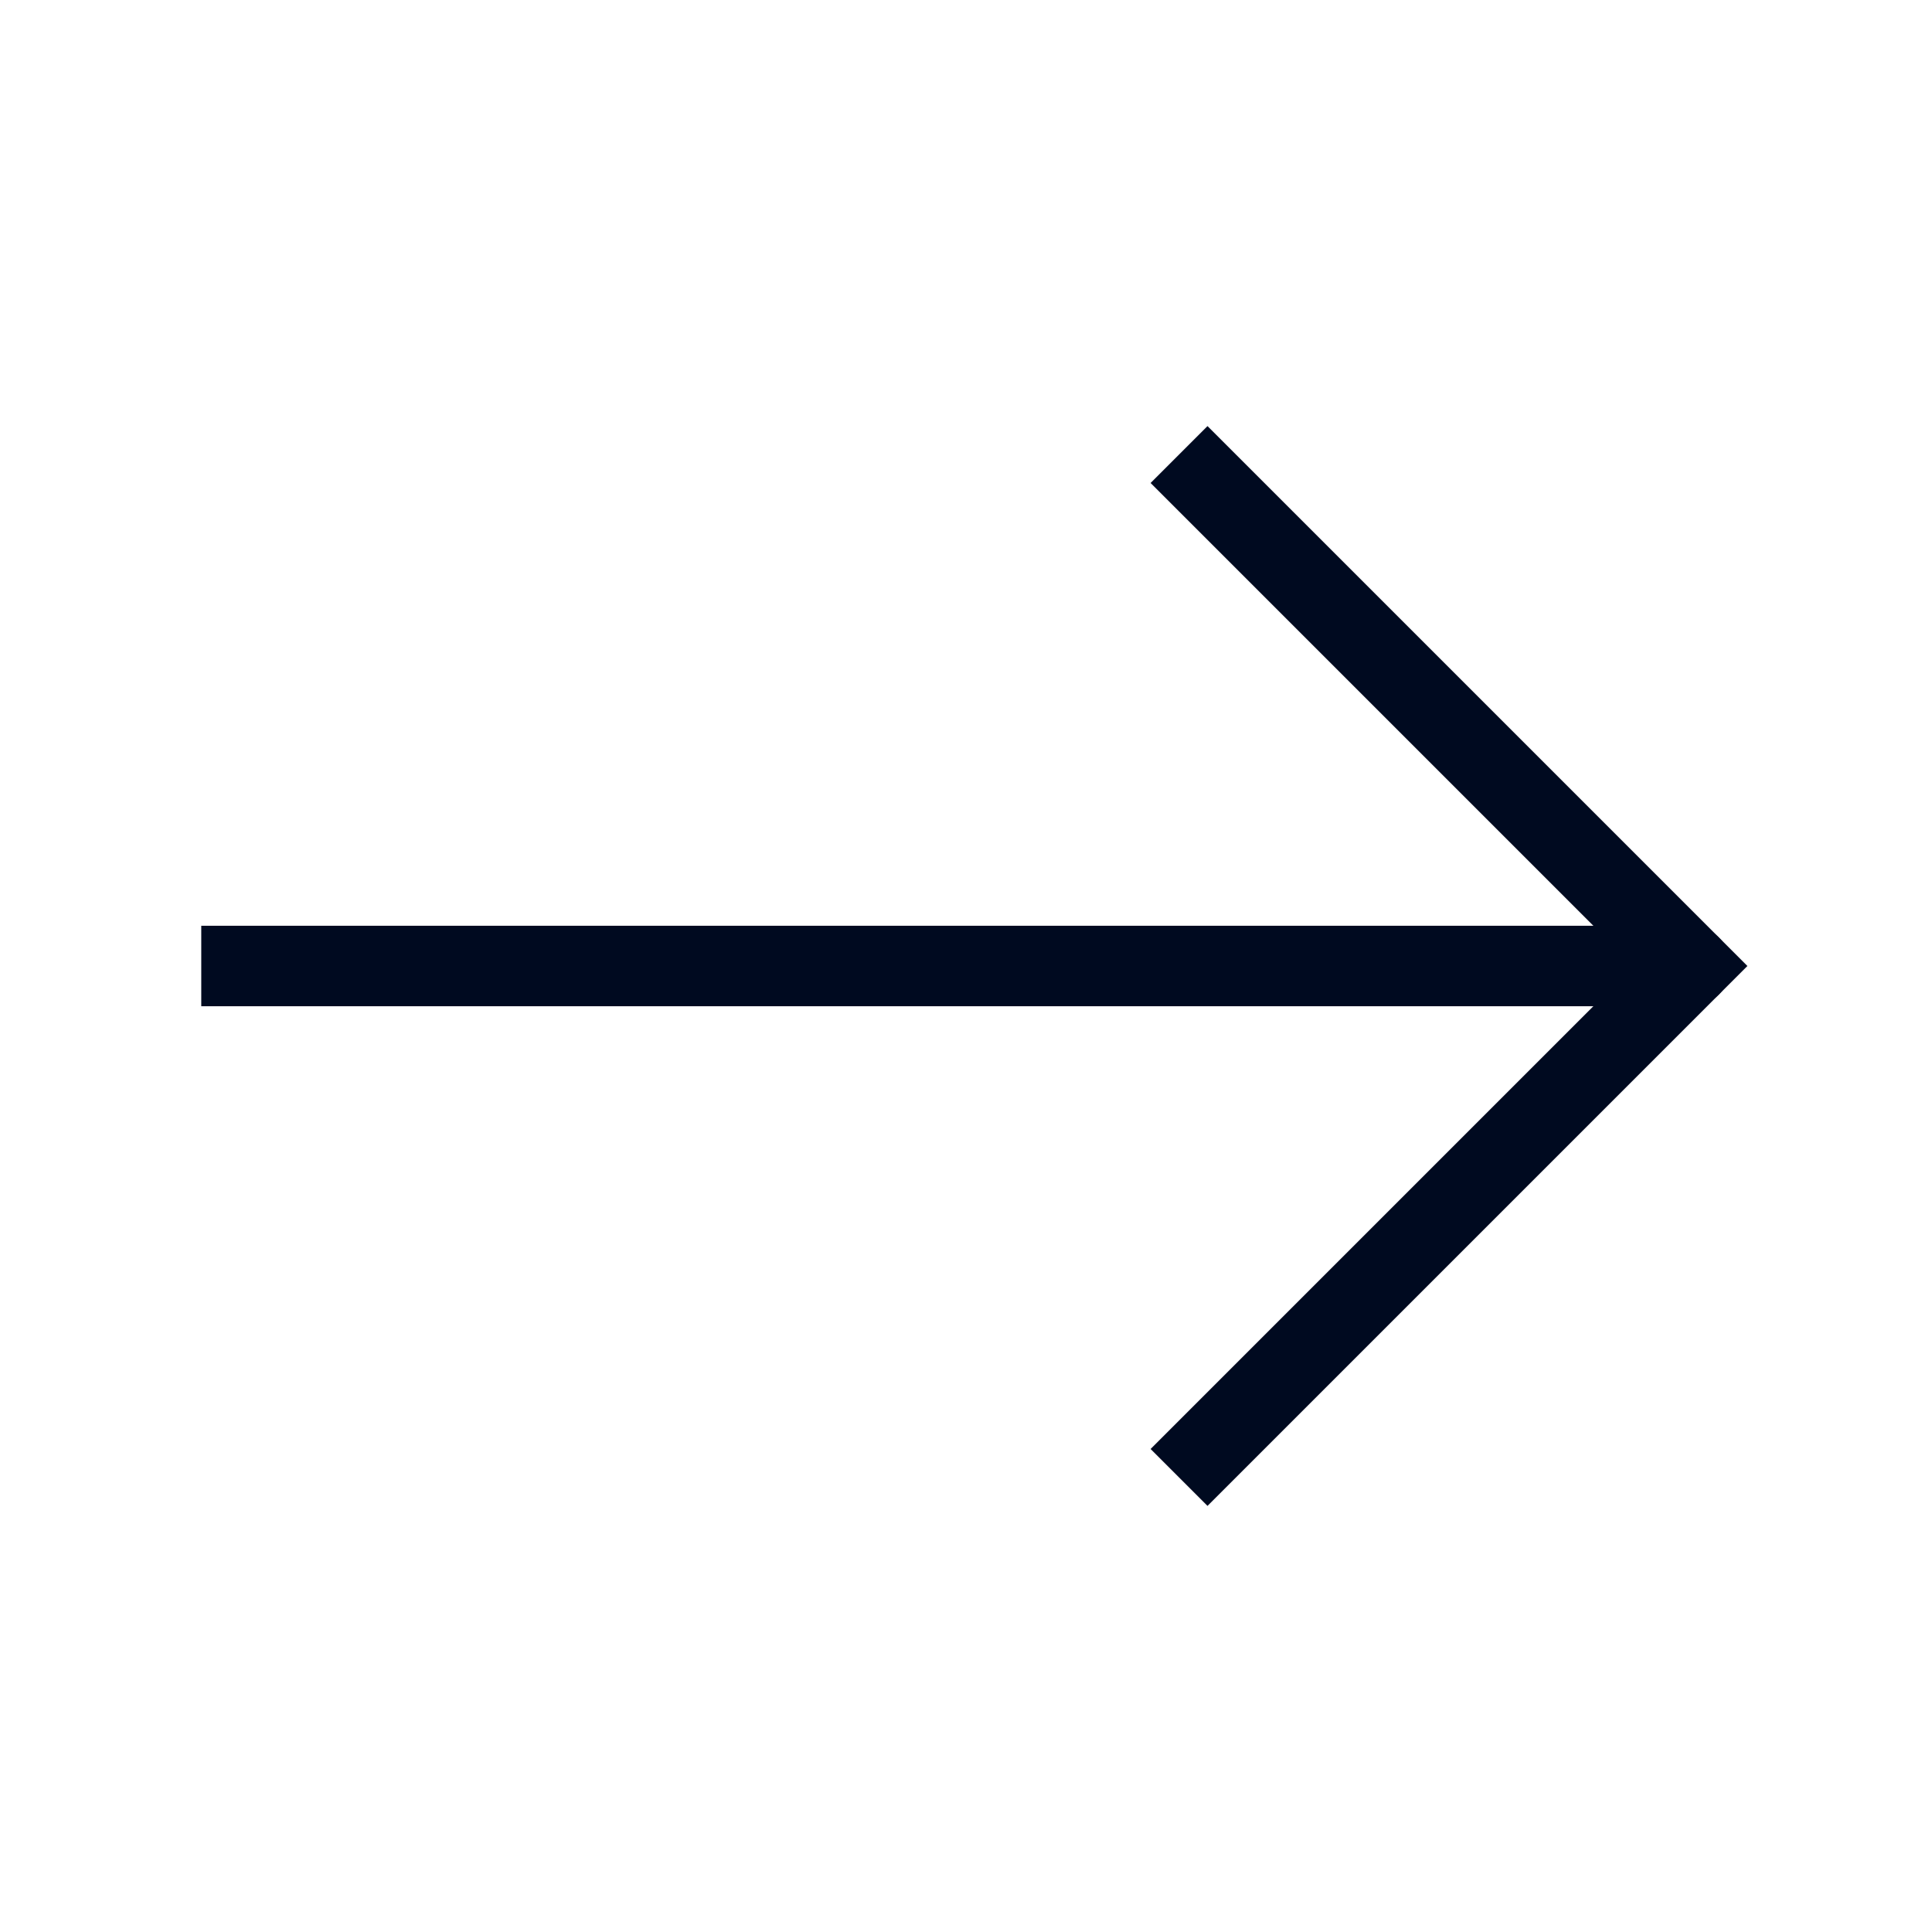 <svg xmlns="http://www.w3.org/2000/svg" width="26" height="26" viewBox="0 0 26 26" fill="none"><g clip-path="url(#clip0_5615_2339)"><path d="M16.25 19.5L22.75 13L16.25 6.5" stroke="#000A20" stroke-width="1.083" stroke-linecap="square"></path><path d="M3.25 13L21.667 13" stroke="#000A20" stroke-width="1.083" stroke-linecap="square"></path><path d="M22.749 13H21.666" stroke="#000A20" stroke-width="1.083" stroke-linecap="round"></path></g><defs><clipPath id="clip0_5615_2339"><rect width="26" height="26" fill="white" transform="matrix(0 -1 1 0 0 26)"></rect></clipPath></defs></svg>